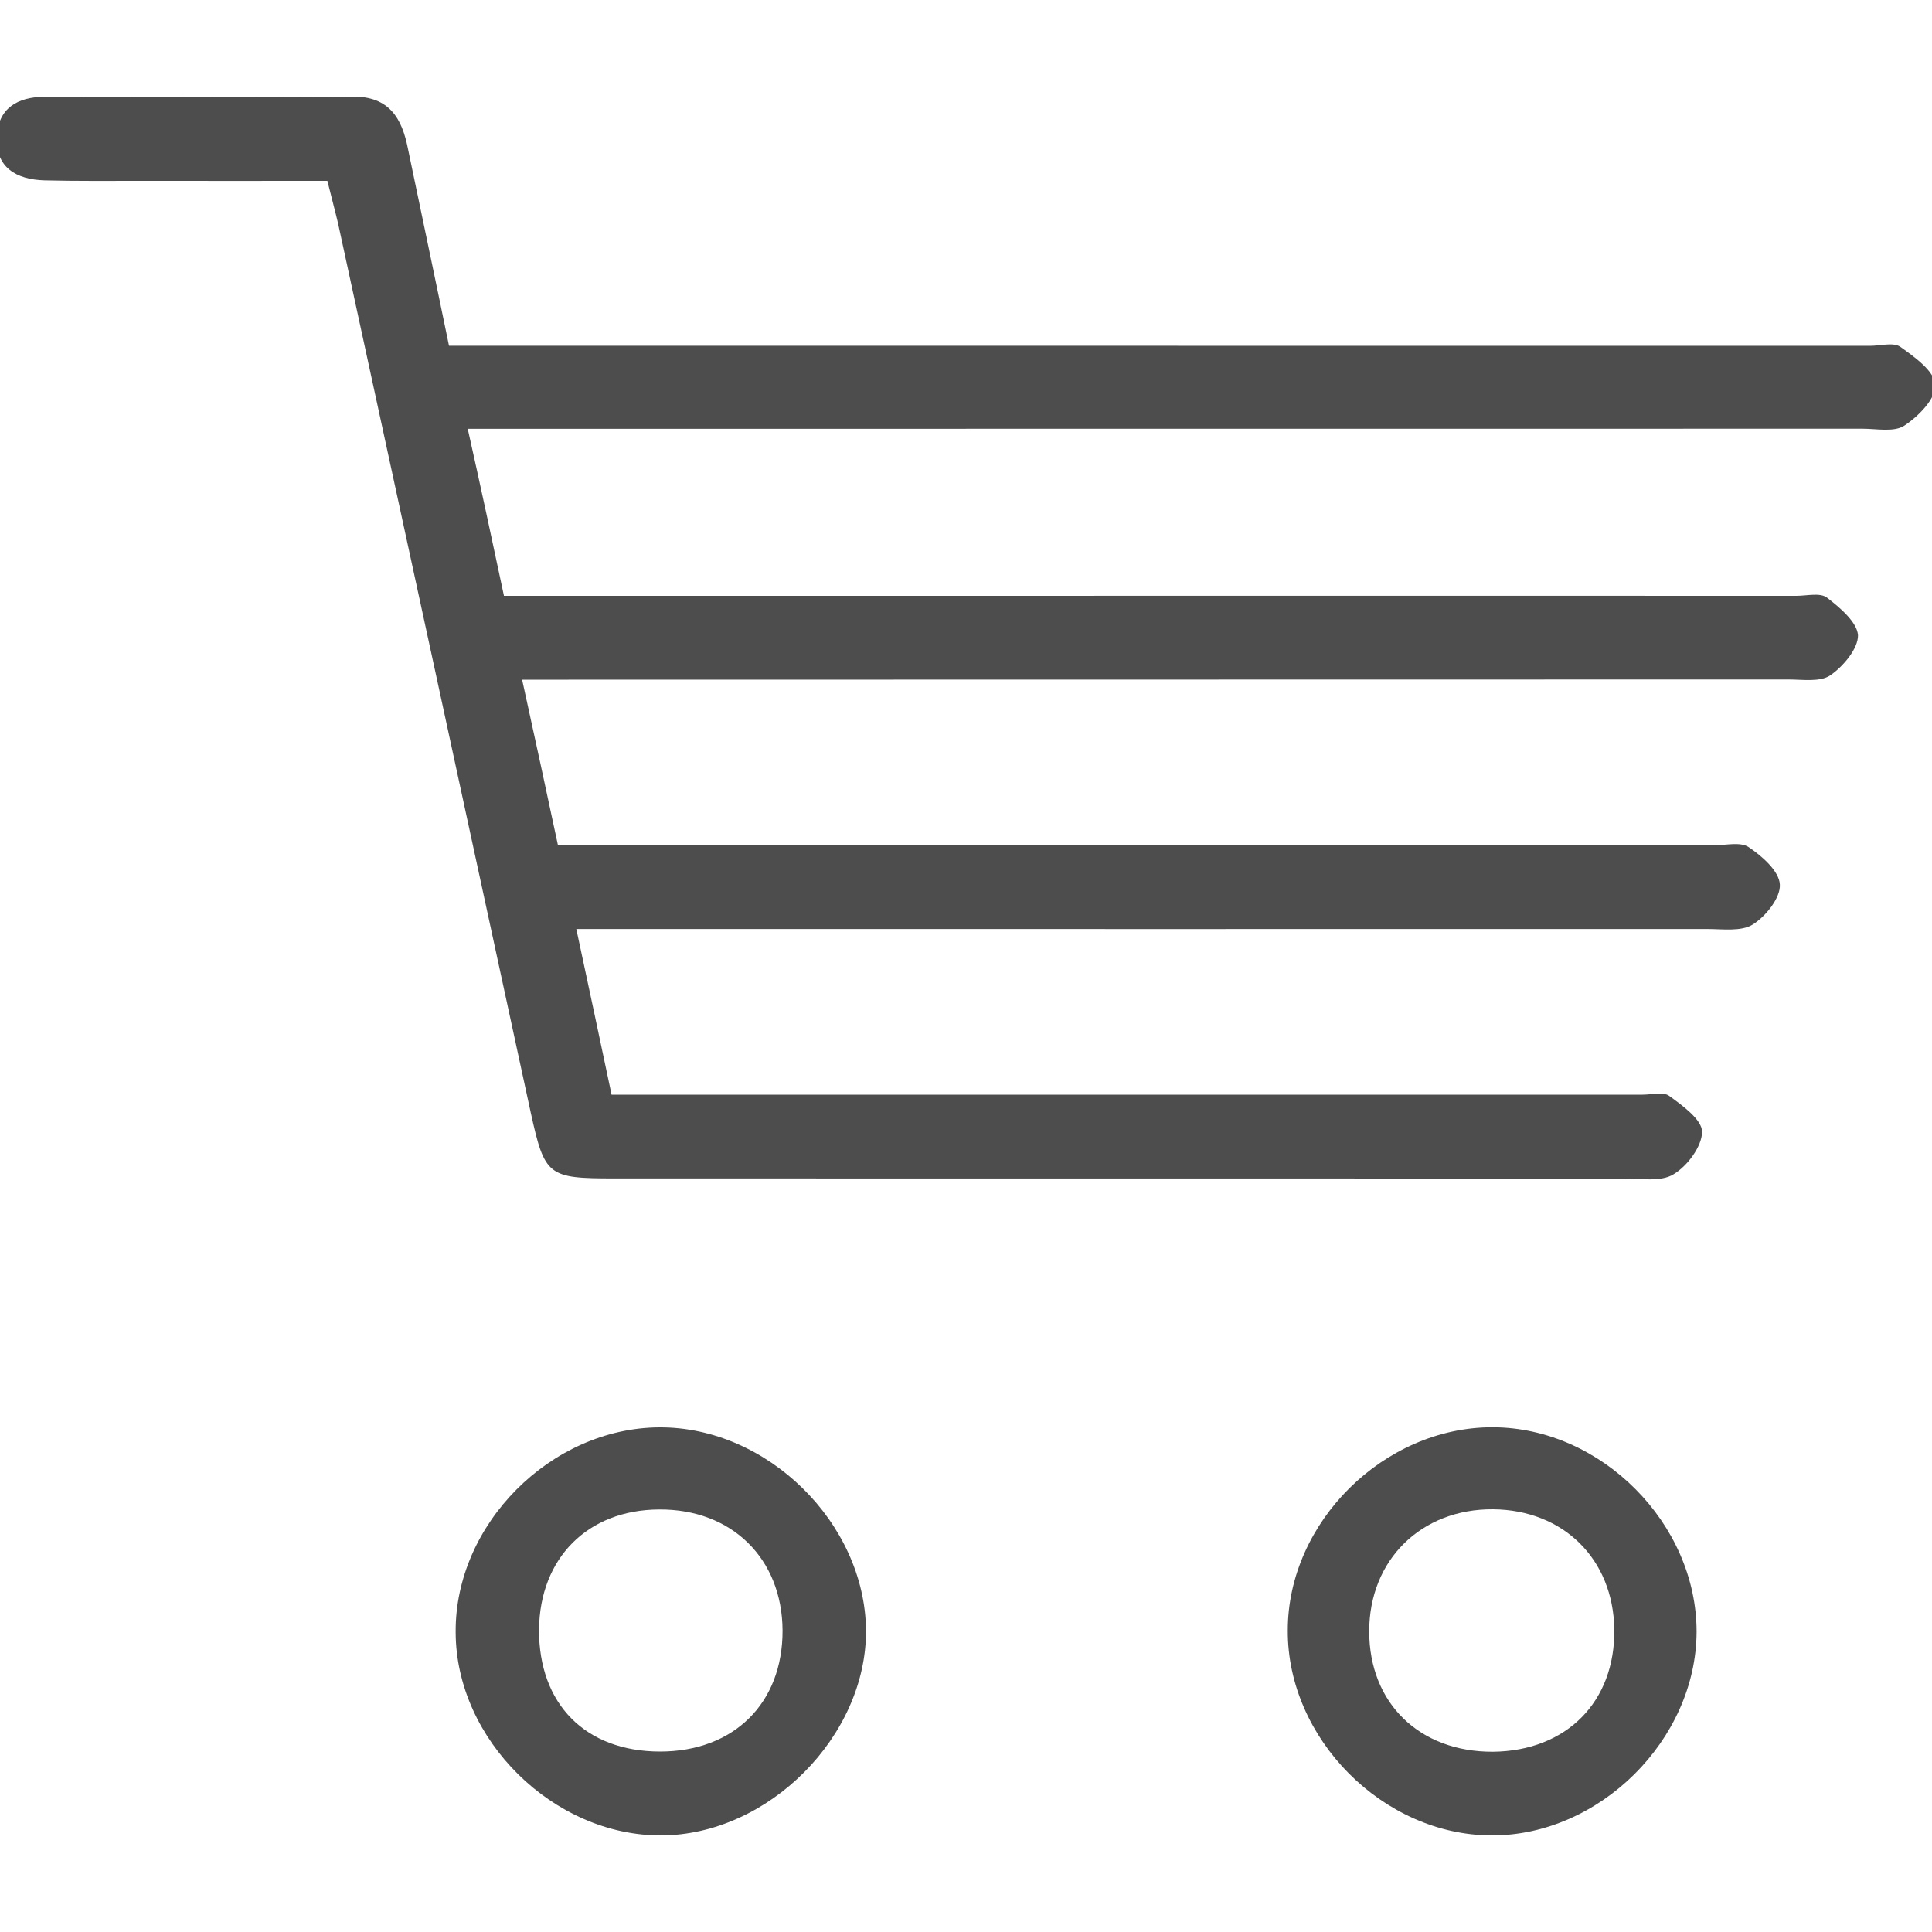 <?xml version="1.0" encoding="utf-8"?>
<!-- Generator: Adobe Illustrator 16.0.0, SVG Export Plug-In . SVG Version: 6.00 Build 0)  -->
<!DOCTYPE svg PUBLIC "-//W3C//DTD SVG 1.1//EN" "http://www.w3.org/Graphics/SVG/1.1/DTD/svg11.dtd">
<svg version="1.1" id="圖層_1" xmlns="http://www.w3.org/2000/svg" xmlns:xlink="http://www.w3.org/1999/xlink" x="0px" y="0px"
	 width="20px" height="20px" viewBox="0 0 20 20" enable-background="new 0 0 20 20" xml:space="preserve">
<g>
	<g>
		<path fill-rule="evenodd" clip-rule="evenodd" fill="#4D4D4D" d="M4.842,4.439c0.137,0.612,0.254,1.159,0.375,1.729
			c1.531,0,3.035,0,4.543,0c2.943,0,5.891-0.002,8.836,0c0.107,0,0.246-0.035,0.316,0.018c0.133,0.102,0.313,0.254,0.322,0.39
			c0.002,0.139-0.154,0.324-0.287,0.415c-0.105,0.072-0.285,0.043-0.434,0.043c-4.209,0.001-8.418,0.001-12.629,0.002
			c-0.146,0-0.289,0-0.479,0c0.133,0.604,0.25,1.148,0.371,1.714c1.268,0,2.506,0,3.738,0c2.744,0,5.49-0.001,8.234,0
			c0.119,0,0.271-0.038,0.355,0.02c0.139,0.093,0.316,0.249,0.322,0.387c0.008,0.135-0.143,0.327-0.281,0.414
			c-0.119,0.074-0.311,0.046-0.473,0.046c-3.736,0.001-7.475,0-11.217,0c-0.143,0-0.289,0-0.488,0
			c0.129,0.598,0.244,1.145,0.365,1.715c1.598,0,3.17,0,4.744,0c1.973,0,3.953,0,5.928,0c0.098,0,0.217-0.033,0.277,0.013
			c0.141,0.102,0.34,0.247,0.34,0.372c-0.002,0.151-0.152,0.354-0.297,0.44c-0.129,0.08-0.34,0.043-0.514,0.043
			c-3.482,0-6.965,0-10.451-0.001c-0.686,0-0.719-0.025-0.863-0.678C4.832,8.453,4.166,5.382,3.5,2.314
			c-0.031-0.132-0.066-0.26-0.111-0.442c-0.635,0-1.275,0.001-1.92,0c-0.338,0-0.674,0.003-1.006-0.005
			C0.168,1.859-0.049,1.733-0.033,1.413c0.014-0.292,0.215-0.411,0.496-0.411C1.527,1.004,2.588,1.005,3.652,1
			c0.377-0.003,0.51,0.223,0.572,0.544c0.139,0.67,0.281,1.338,0.424,2.035c0.441,0,0.857,0,1.273,0
			c4.479,0,8.957,0.001,13.436,0.001c0.107,0,0.246-0.04,0.316,0.011c0.148,0.105,0.354,0.253,0.361,0.393
			c0.008,0.141-0.174,0.326-0.32,0.422c-0.105,0.07-0.287,0.032-0.434,0.032C14.641,4.438,10,4.439,5.359,4.439
			C5.213,4.439,5.068,4.439,4.842,4.439z"/>
		<path fill-rule="evenodd" clip-rule="evenodd" fill="#4D4D4D" d="M6.846,19c-1.115,0.005-2.127-0.99-2.129-2.104
			c-0.008-1.117,0.984-2.113,2.107-2.12c1.117-0.007,2.129,0.987,2.141,2.1C8.971,17.973,7.955,18.995,6.846,19z M6.83,18.132
			c0.766,0.001,1.273-0.5,1.271-1.253c-0.004-0.746-0.527-1.259-1.279-1.253c-0.738,0.004-1.234,0.503-1.242,1.242
			C5.576,17.641,6.061,18.13,6.83,18.132z"/>
		<path fill-rule="evenodd" clip-rule="evenodd" fill="#4D4D4D" d="M17.563,16.893c-0.004,1.117-1.006,2.111-2.123,2.107
			c-1.123-0.003-2.115-1.003-2.109-2.123c0-1.121,0.998-2.106,2.123-2.102C16.576,14.778,17.564,15.771,17.563,16.893z
			 M15.455,18.134c0.762-0.008,1.268-0.519,1.256-1.271c-0.012-0.724-0.527-1.233-1.256-1.239c-0.742-0.005-1.281,0.524-1.281,1.263
			C14.174,17.632,14.695,18.137,15.455,18.134z"/>
	</g>
</g>
</svg>
